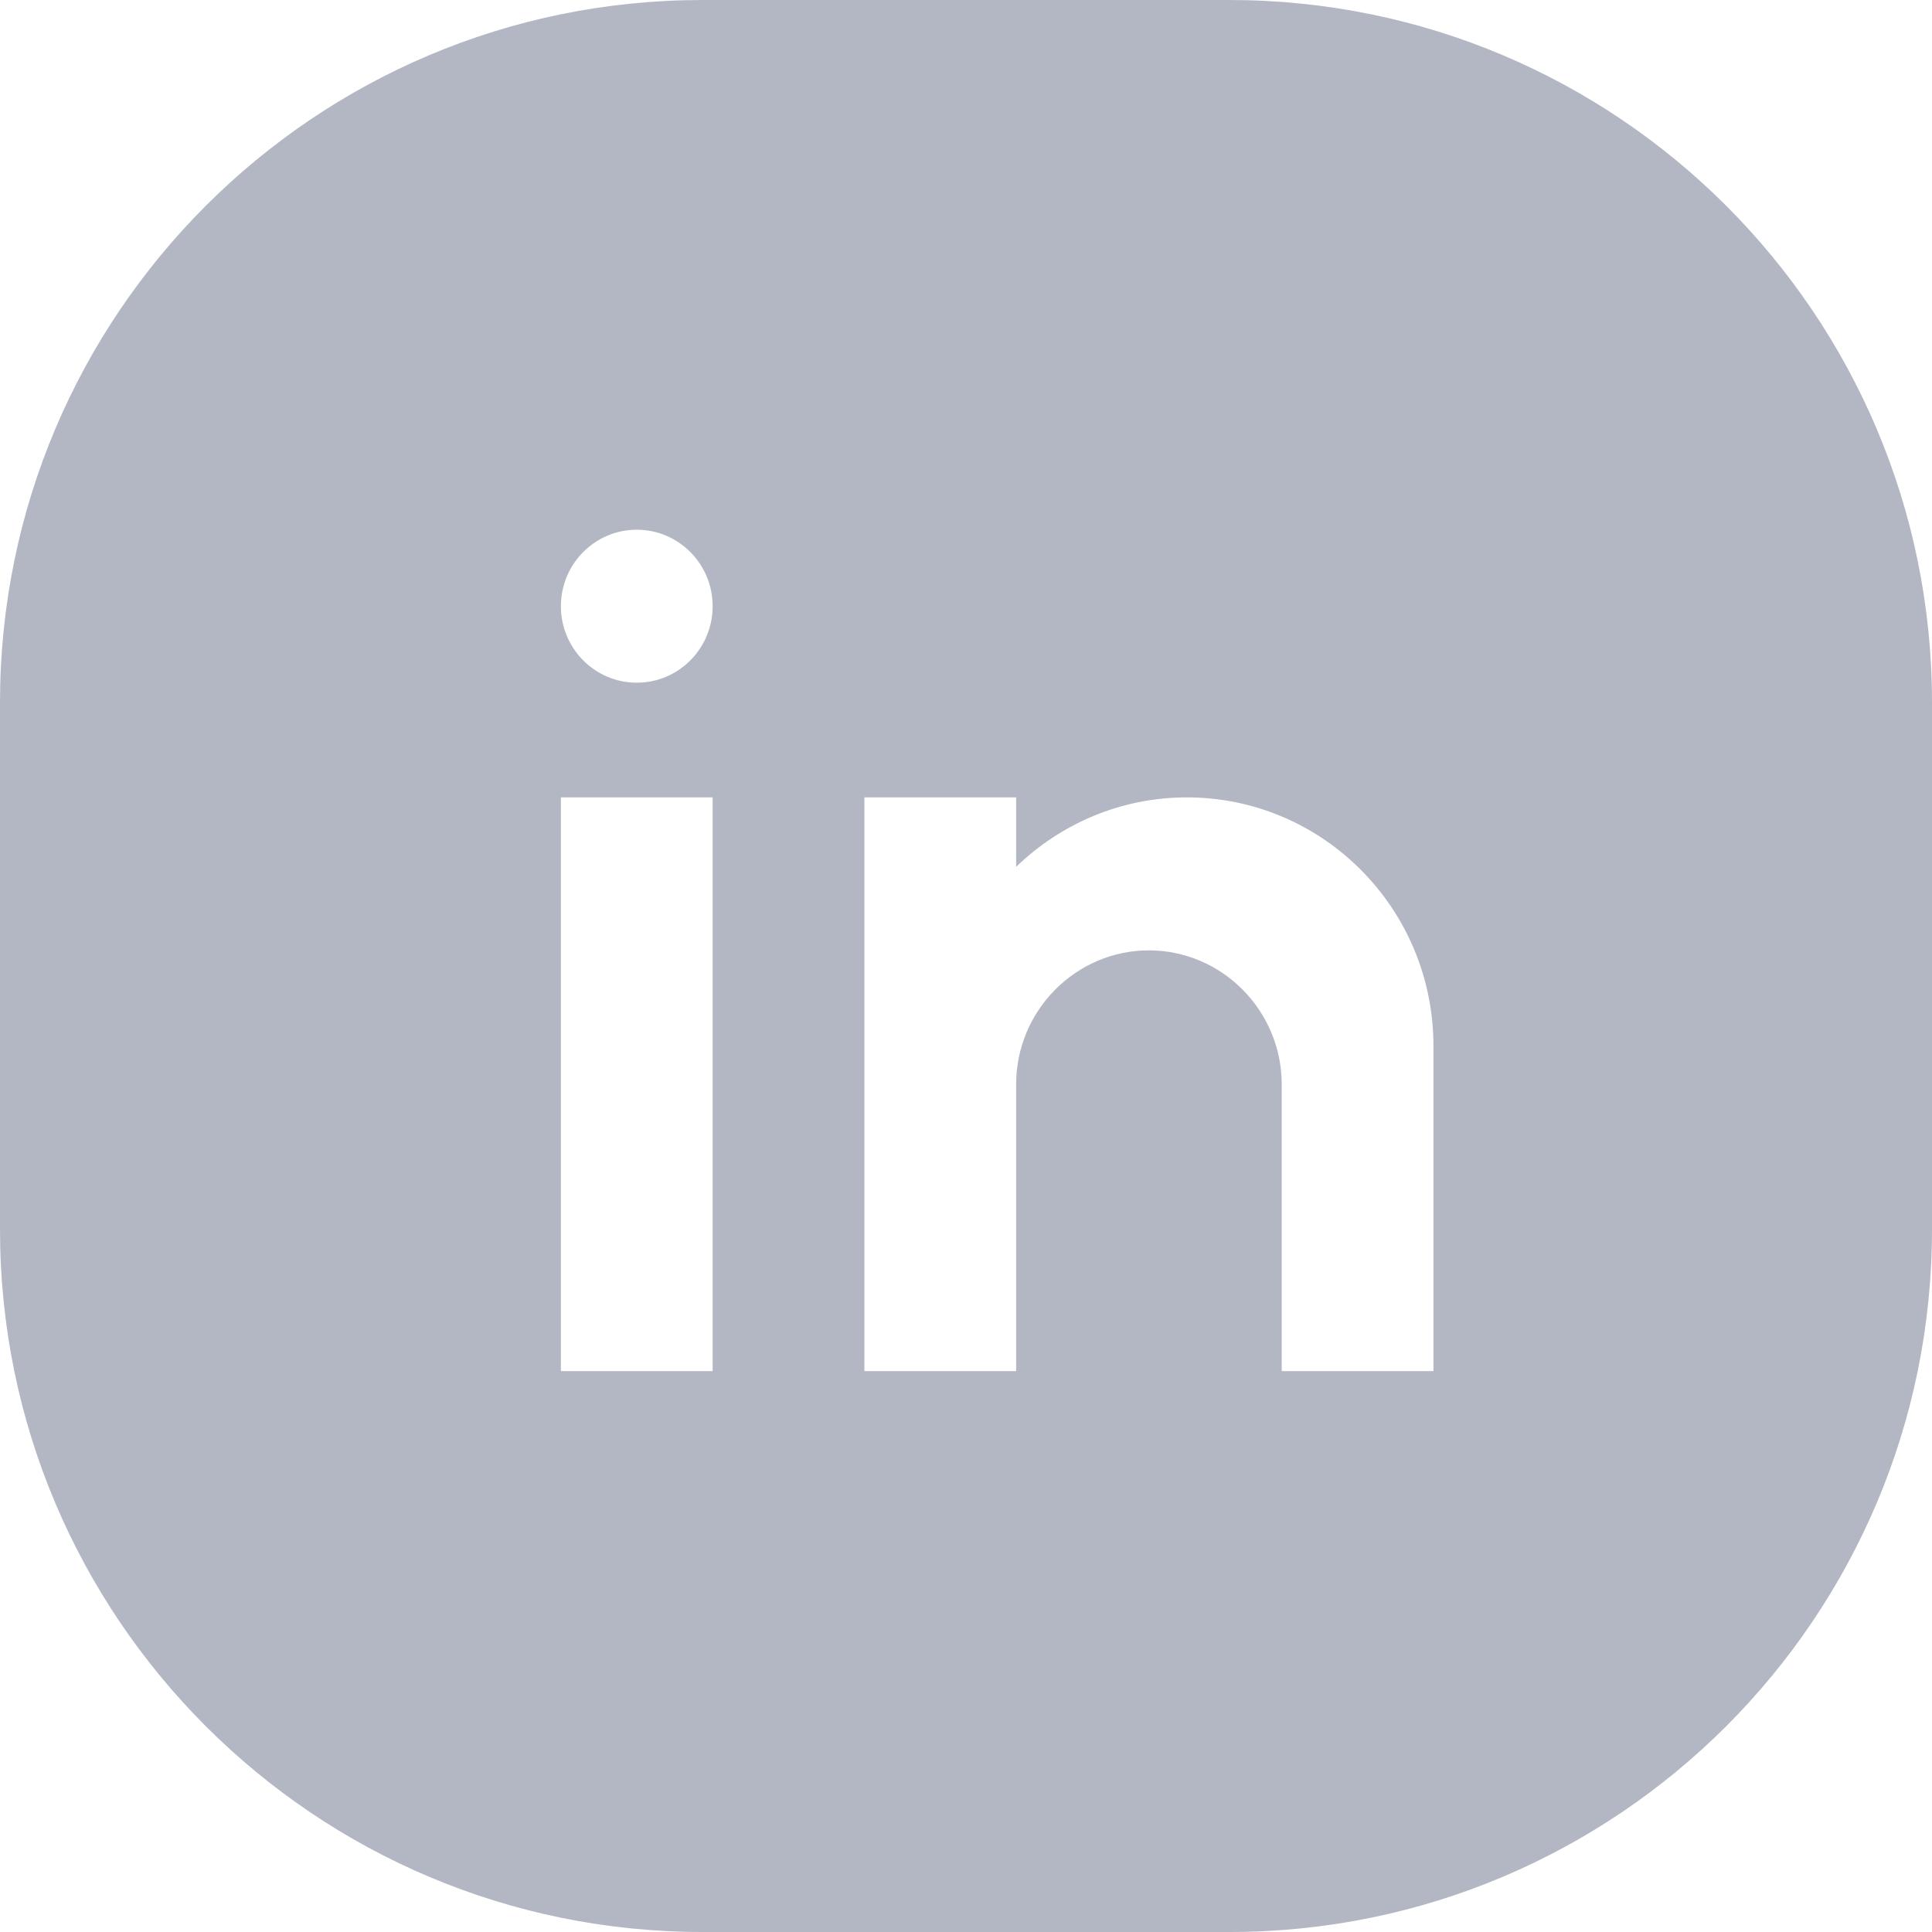 <svg width="22" height="22" viewBox="0 0 22 22" fill="none" xmlns="http://www.w3.org/2000/svg">
<path fill-rule="evenodd" clip-rule="evenodd" d="M0 8C0 3.582 3.582 0 8 0H11H14C18.418 0 22 3.582 22 8V11V14C22 18.418 18.418 22 14 22H11H8C3.582 22 0 18.418 0 14V11V8ZM6.387 9.08V15.613H8.115V9.08H6.387ZM6.387 6.903C6.387 7.384 6.774 7.774 7.251 7.774C7.728 7.774 8.115 7.384 8.115 6.903C8.115 6.422 7.728 6.032 7.251 6.032C6.774 6.032 6.387 6.422 6.387 6.903ZM14.595 15.613H16.323V11.911C16.323 10.348 15.066 9.08 13.515 9.08C12.76 9.08 12.075 9.383 11.571 9.871V9.08H9.843V15.613H11.571V12.347C11.571 11.508 12.251 10.822 13.083 10.822C13.914 10.822 14.595 11.508 14.595 12.347V13.435V15.613Z" fill="#B2B7C3"/>
</svg>
